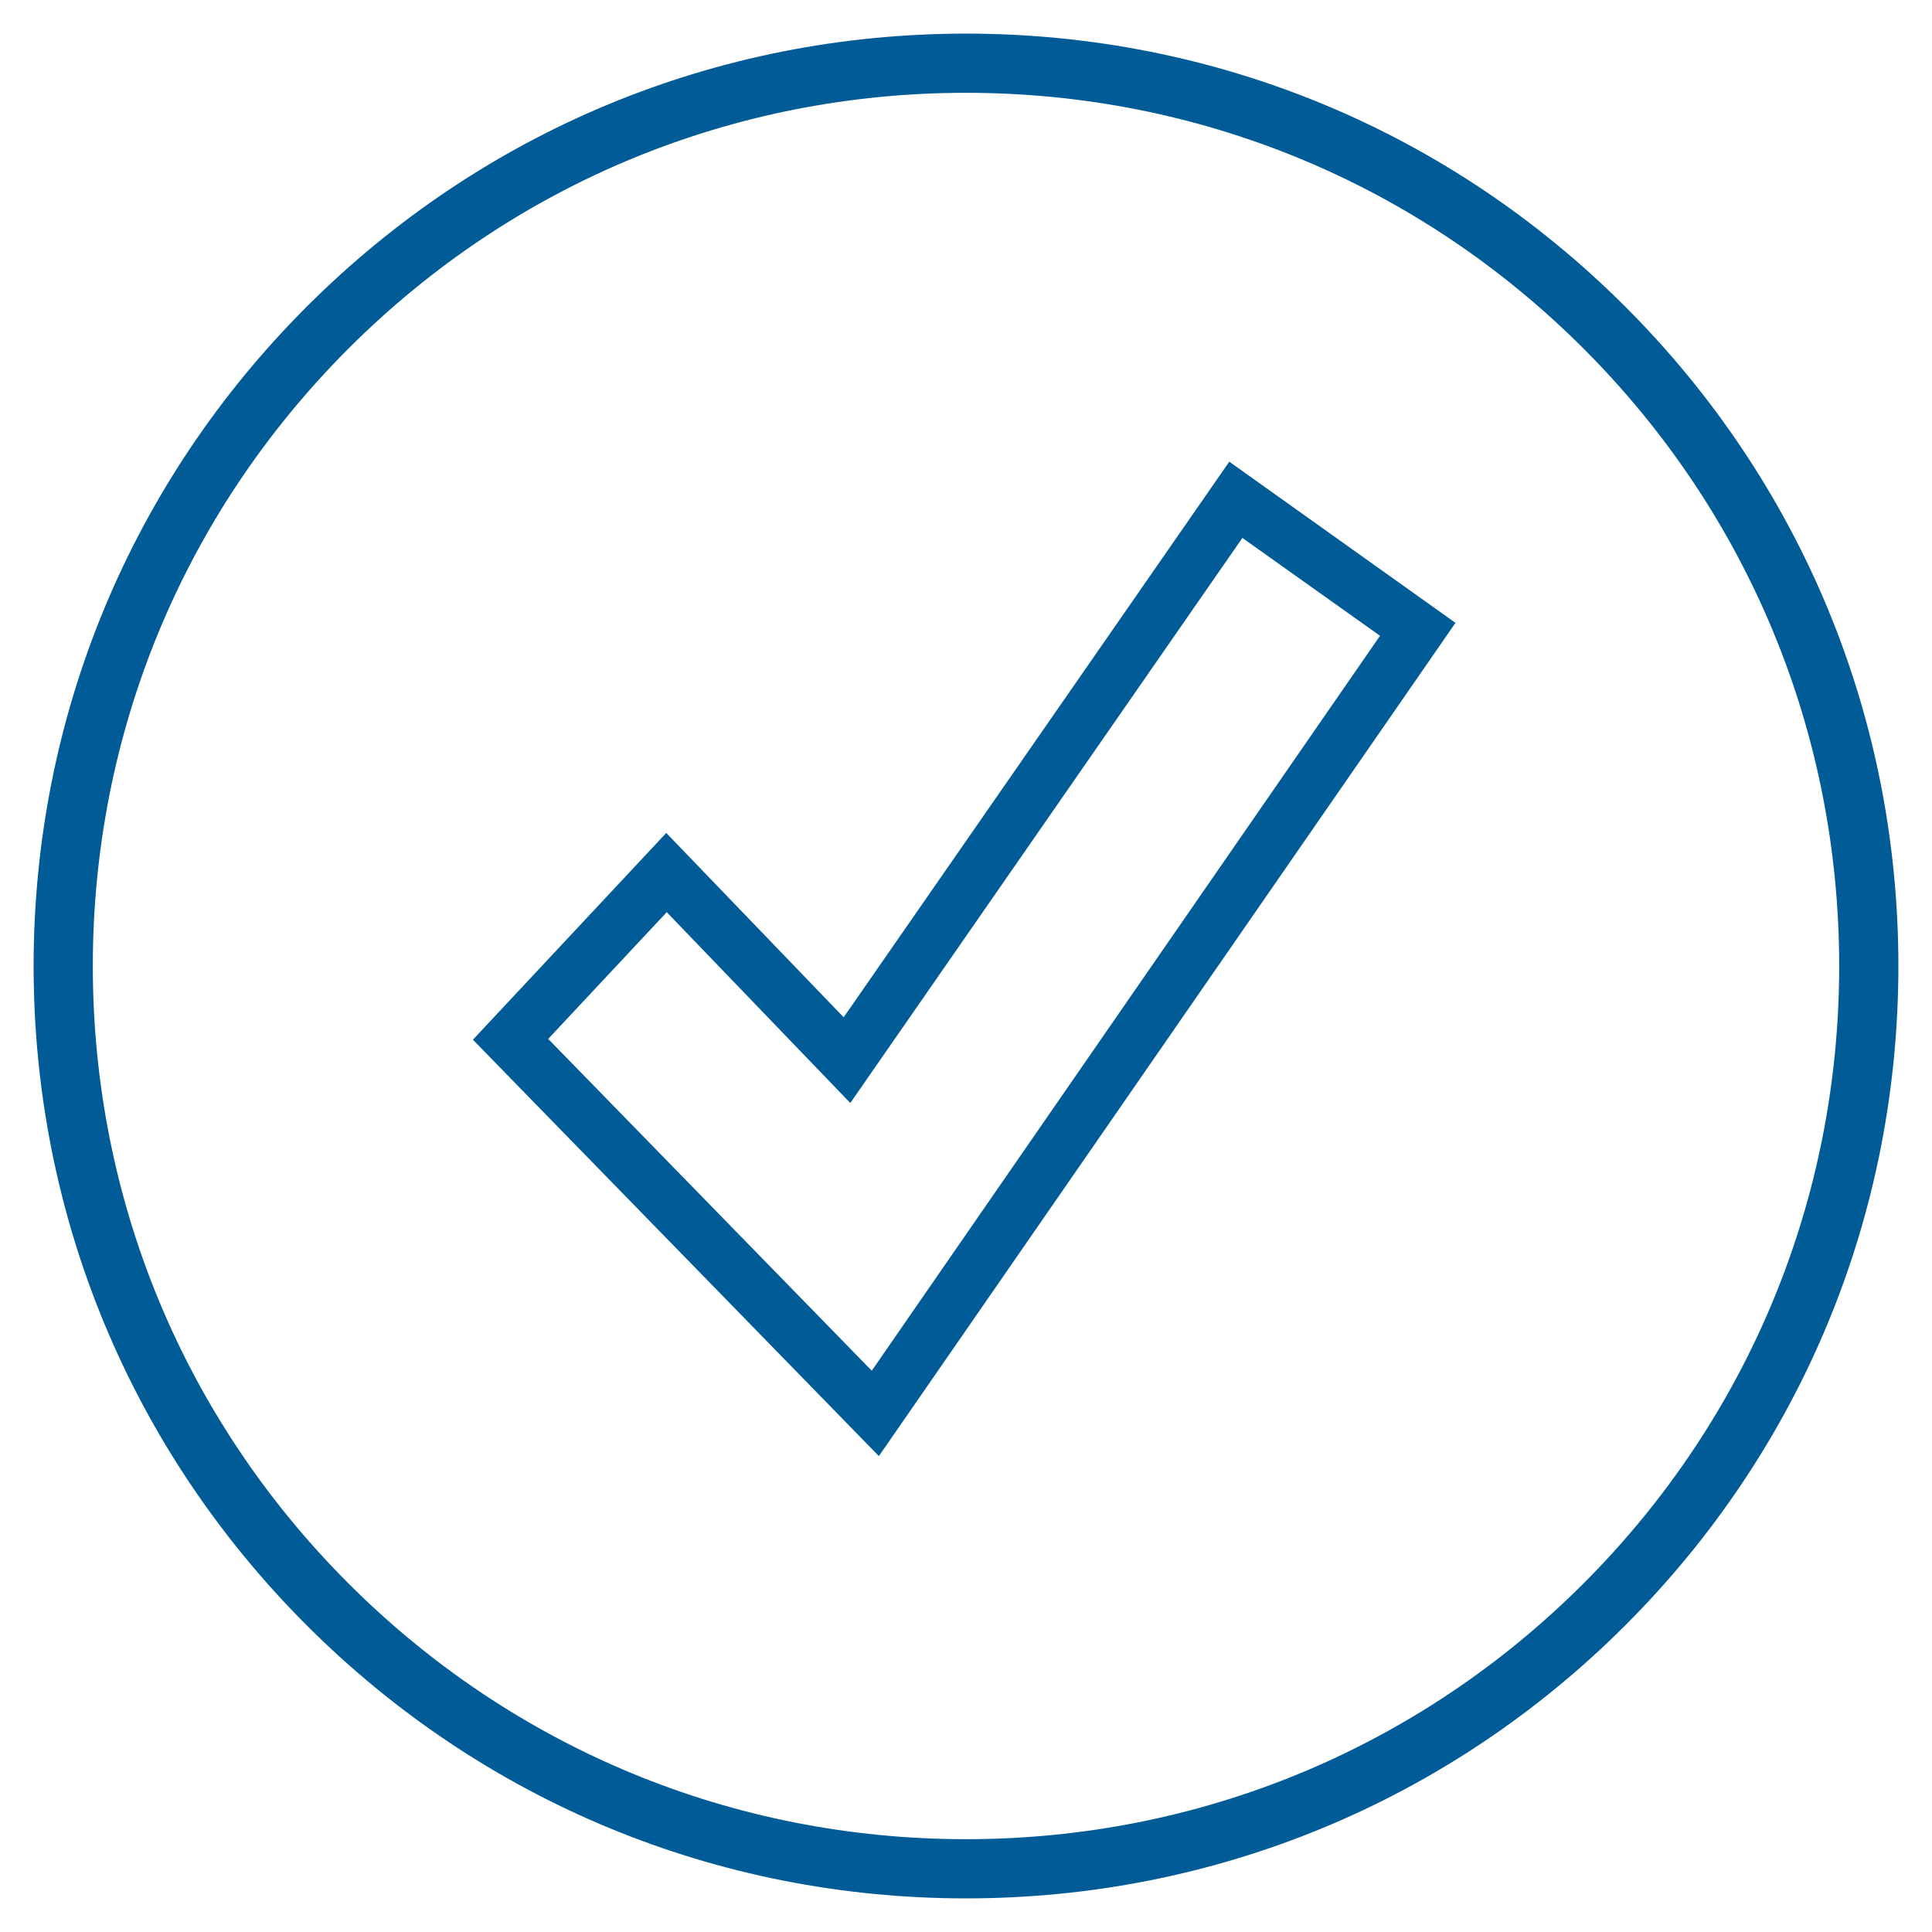 <?xml version="1.0" encoding="utf-8"?>
<!-- Generator: Adobe Illustrator 24.1.0, SVG Export Plug-In . SVG Version: 6.00 Build 0)  -->
<svg version="1.1" id="Layer_1" xmlns="http://www.w3.org/2000/svg" xmlns:xlink="http://www.w3.org/1999/xlink" x="0px" y="0px"
	 width="122.4px" height="122.4px" viewBox="0 0 122.4 122.4" enable-background="new 0 0 122.4 122.4" xml:space="preserve">
<g>
	<g>
		<g>
			<path fill="#005B96" d="M61.2,120.27c-15.78,0-30.61-6.14-41.77-17.3C8.27,91.81,2.13,76.98,2.13,61.2s6.14-30.61,17.3-41.77
				C30.59,8.27,45.42,2.13,61.2,2.13s30.61,6.14,41.77,17.3c11.16,11.16,17.3,25.99,17.3,41.77s-6.14,30.61-17.3,41.77
				C91.81,114.13,76.98,120.27,61.2,120.27z M61.2,5.88c-14.78,0-28.67,5.75-39.12,16.2S5.88,46.42,5.88,61.2s5.75,28.67,16.2,39.12
				s24.34,16.2,39.12,16.2s28.67-5.75,39.12-16.2s16.2-24.34,16.2-39.12s-5.75-28.67-16.2-39.12S75.98,5.88,61.2,5.88z"/>
		</g>
	</g>
	<path fill="#005B96" d="M77.88,29.25l-24.43,35.2L42.21,52.77l-12.25,13.1l25.72,26.38l36.53-52.79L77.88,29.25z M55.23,86.84
		L34.73,65.82l7.51-8.03l11.63,12.09l24.84-35.8l8.72,6.2L55.23,86.84z"/>
</g>
</svg>
